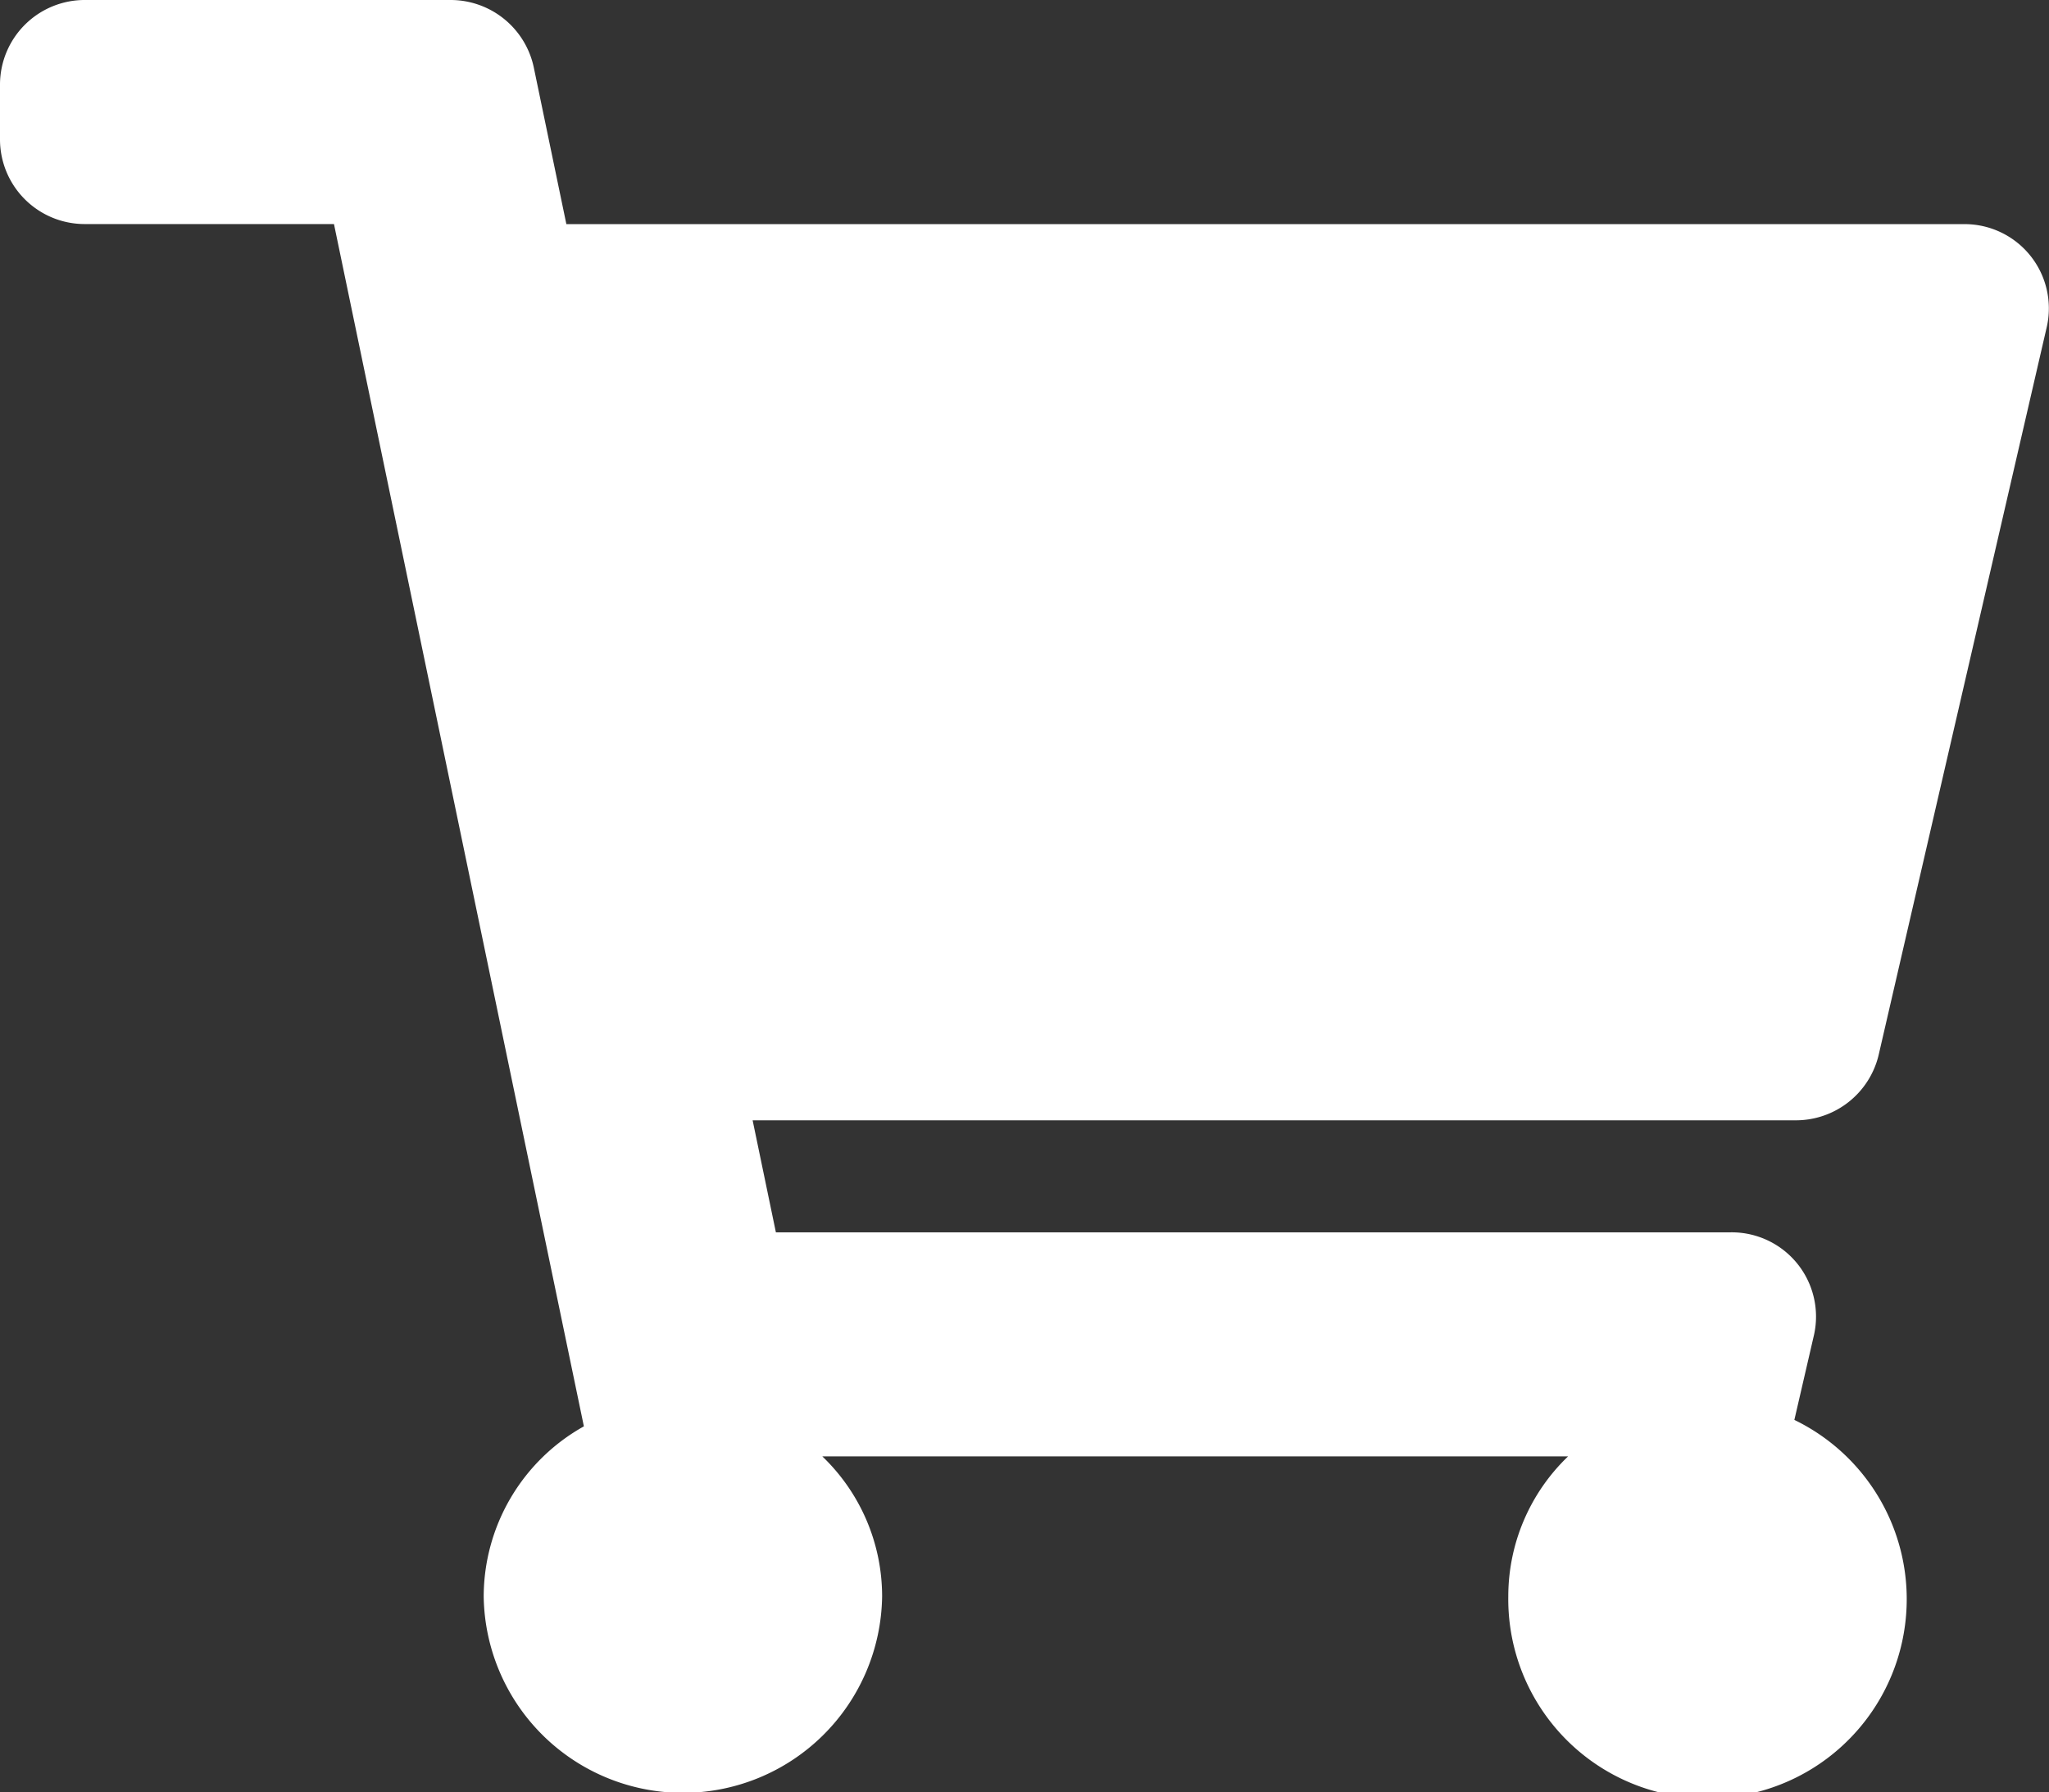 <svg xmlns="http://www.w3.org/2000/svg" width="55.917" height="48.927" viewBox="0 0 55.917 48.927">
  <rect x="0" y="0" width="55.917" height="48.927" fill="#333333" stroke="none"/>
  <path id="shopping-cart" d="M51.269,28.794,55.858,8.918a2.3,2.3,0,0,0-2.272-2.8H15.456l-.89-4.282A2.321,2.321,0,0,0,12.283,0H2.33A2.312,2.312,0,0,0,0,2.293V3.822A2.312,2.312,0,0,0,2.33,6.116H9.114l6.82,32.819A5.334,5.334,0,0,0,13.2,43.576a5.437,5.437,0,0,0,10.873,0,5.294,5.294,0,0,0-1.633-3.822H42.794a5.294,5.294,0,0,0-1.633,3.822,5.437,5.437,0,1,0,7.807-4.817l.536-2.32a2.3,2.3,0,0,0-2.272-2.8H21.174l-.635-3.058H49A2.322,2.322,0,0,0,51.269,28.794Z" fill="#fff"/>
</svg>
